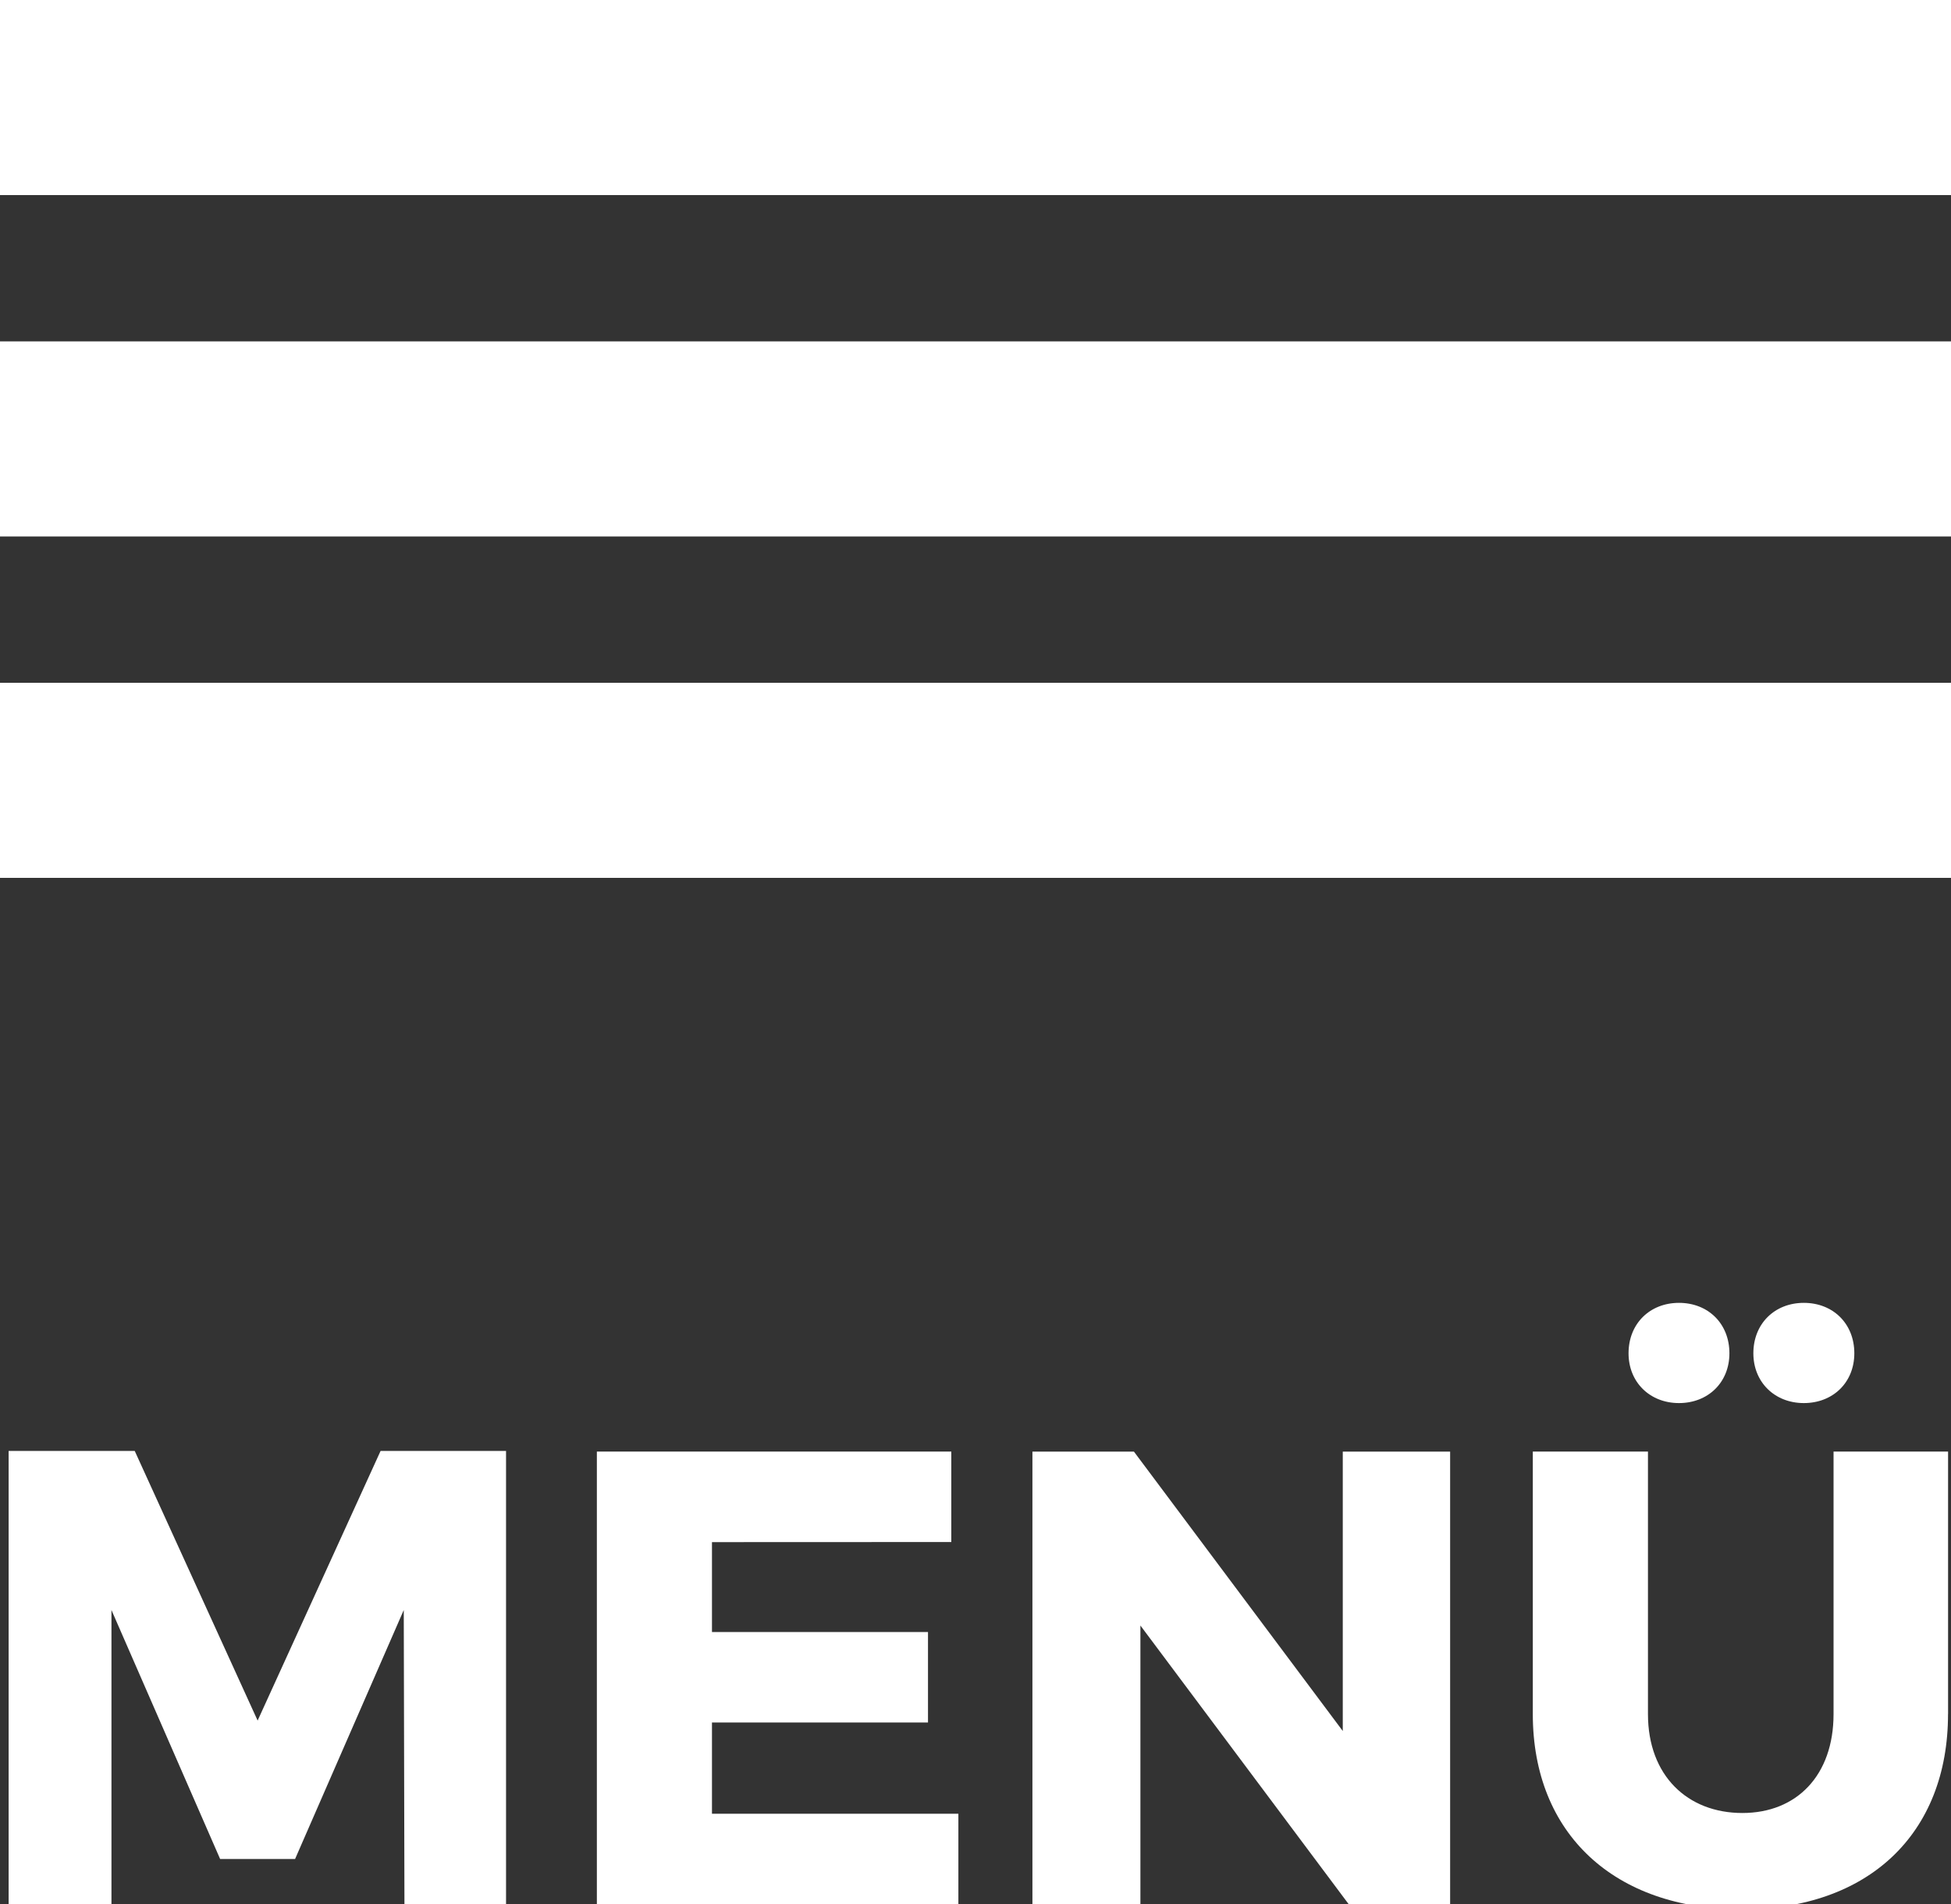 <?xml version="1.0" encoding="utf-8"?>
<!-- Generator: Adobe Illustrator 16.0.0, SVG Export Plug-In . SVG Version: 6.00 Build 0)  -->
<!DOCTYPE svg PUBLIC "-//W3C//DTD SVG 1.1//EN" "http://www.w3.org/Graphics/SVG/1.1/DTD/svg11.dtd">
<svg version="1.1" id="Layer_1" xmlns="http://www.w3.org/2000/svg" xmlns:xlink="http://www.w3.org/1999/xlink" x="0px" y="0px"
	 width="40px" height="39.044px" viewBox="0 0 40 39.044" enable-background="new 0 0 40 39.044" xml:space="preserve">
<rect x="0" y="0" width="40" height="39.044" fill="#333333" stroke="none"/>
<g>
	<g>
		<rect fill="#FFFFFF" width="40" height="4"/>
	</g>
	<g>
		<rect y="7" fill="#FFFFFF" width="40" height="4"/>
	</g>
	<g>
		<rect y="14" fill="#FFFFFF" width="40" height="4"/>
	</g>
</g>
<g>
	<g>
		<path fill="#FFFFFF" d="M8.292,39.045l-0.014-6.033L6.05,38.117H4.513l-2.228-5.105v6.033H0.177V29.75h2.585l2.52,5.529
			l2.521-5.529h2.572v9.295H8.292z"/>
		<path fill="#FFFFFF" d="M14.597,31.62v1.843h4.429v1.855h-4.429v1.871h5.052v1.854h-7.412v-9.28h7.267v1.855L14.597,31.62
			L14.597,31.62z"/>
		<path fill="#FFFFFF" d="M27.652,39.045l-4.271-5.715v5.715h-2.214v-9.281h2.081l4.282,5.729v-5.729h2.201v9.281H27.652z"/>
		<path fill="#FFFFFF" d="M39.939,35.146c0,2.453-1.631,4.004-4.23,4.004c-2.611,0-4.283-1.551-4.283-4.004v-5.383h2.361v5.383
			c0,1.26,0.809,2.028,1.936,2.028c1.113,0,1.869-0.771,1.869-2.028v-5.383h2.348V35.146L39.939,35.146z M35.457,27.748
			c0,0.598-0.438,1.021-1.034,1.021c-0.596,0-1.034-0.426-1.034-1.021c0-0.609,0.438-1.034,1.034-1.034
			C35.02,26.714,35.457,27.139,35.457,27.748z M38.018,27.748c0,0.598-0.438,1.021-1.035,1.021c-0.596,0-1.035-0.426-1.035-1.021
			c0-0.609,0.439-1.034,1.035-1.034C37.58,26.714,38.018,27.139,38.018,27.748z"/>
	</g>
</g>
</svg>
